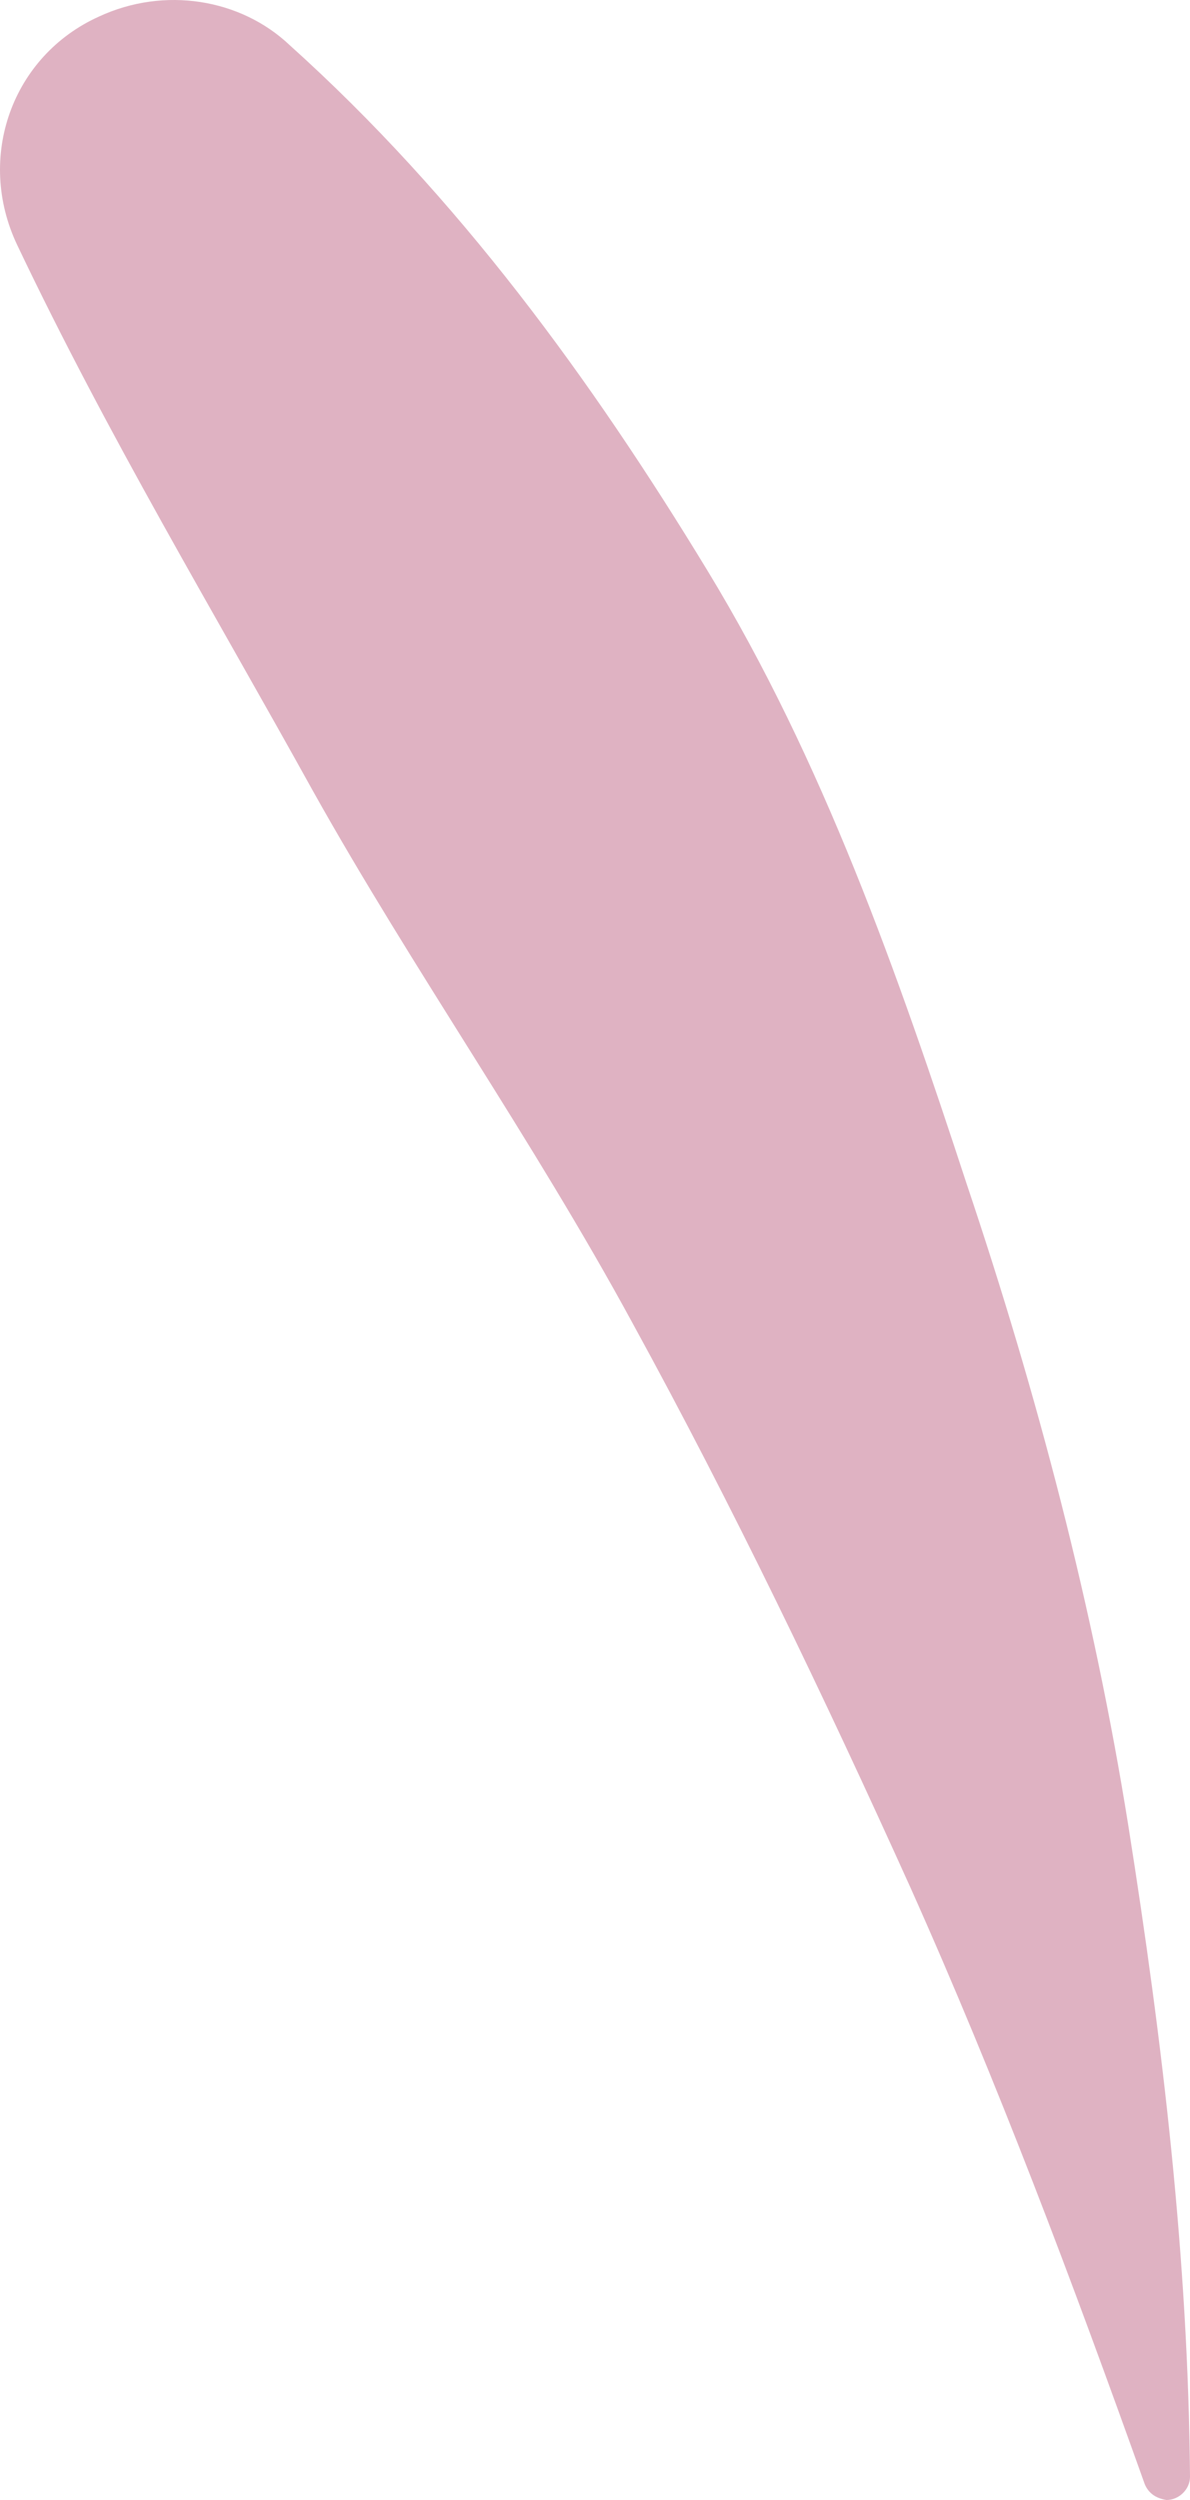 <svg width="10" height="21" viewBox="0 0 10 21" fill="none" xmlns="http://www.w3.org/2000/svg">
<path d="M9.619 20.865C9.008 19.155 8.383 17.491 7.651 15.856C6.919 14.236 6.156 12.647 5.317 11.117C4.478 9.572 3.471 8.147 2.632 6.648C1.793 5.133 0.908 3.663 0.145 2.059C-0.205 1.324 0.1 0.469 0.832 0.139C1.381 -0.116 2.022 -0.011 2.434 0.379C3.852 1.654 4.966 3.183 5.942 4.788C6.919 6.393 7.544 8.177 8.124 9.947C8.719 11.717 9.191 13.516 9.481 15.331C9.771 17.161 9.985 18.975 10 20.805C10 20.91 9.908 21 9.802 21C9.71 20.985 9.649 20.94 9.619 20.865Z" fill="#DFB2C2"/>
</svg>
